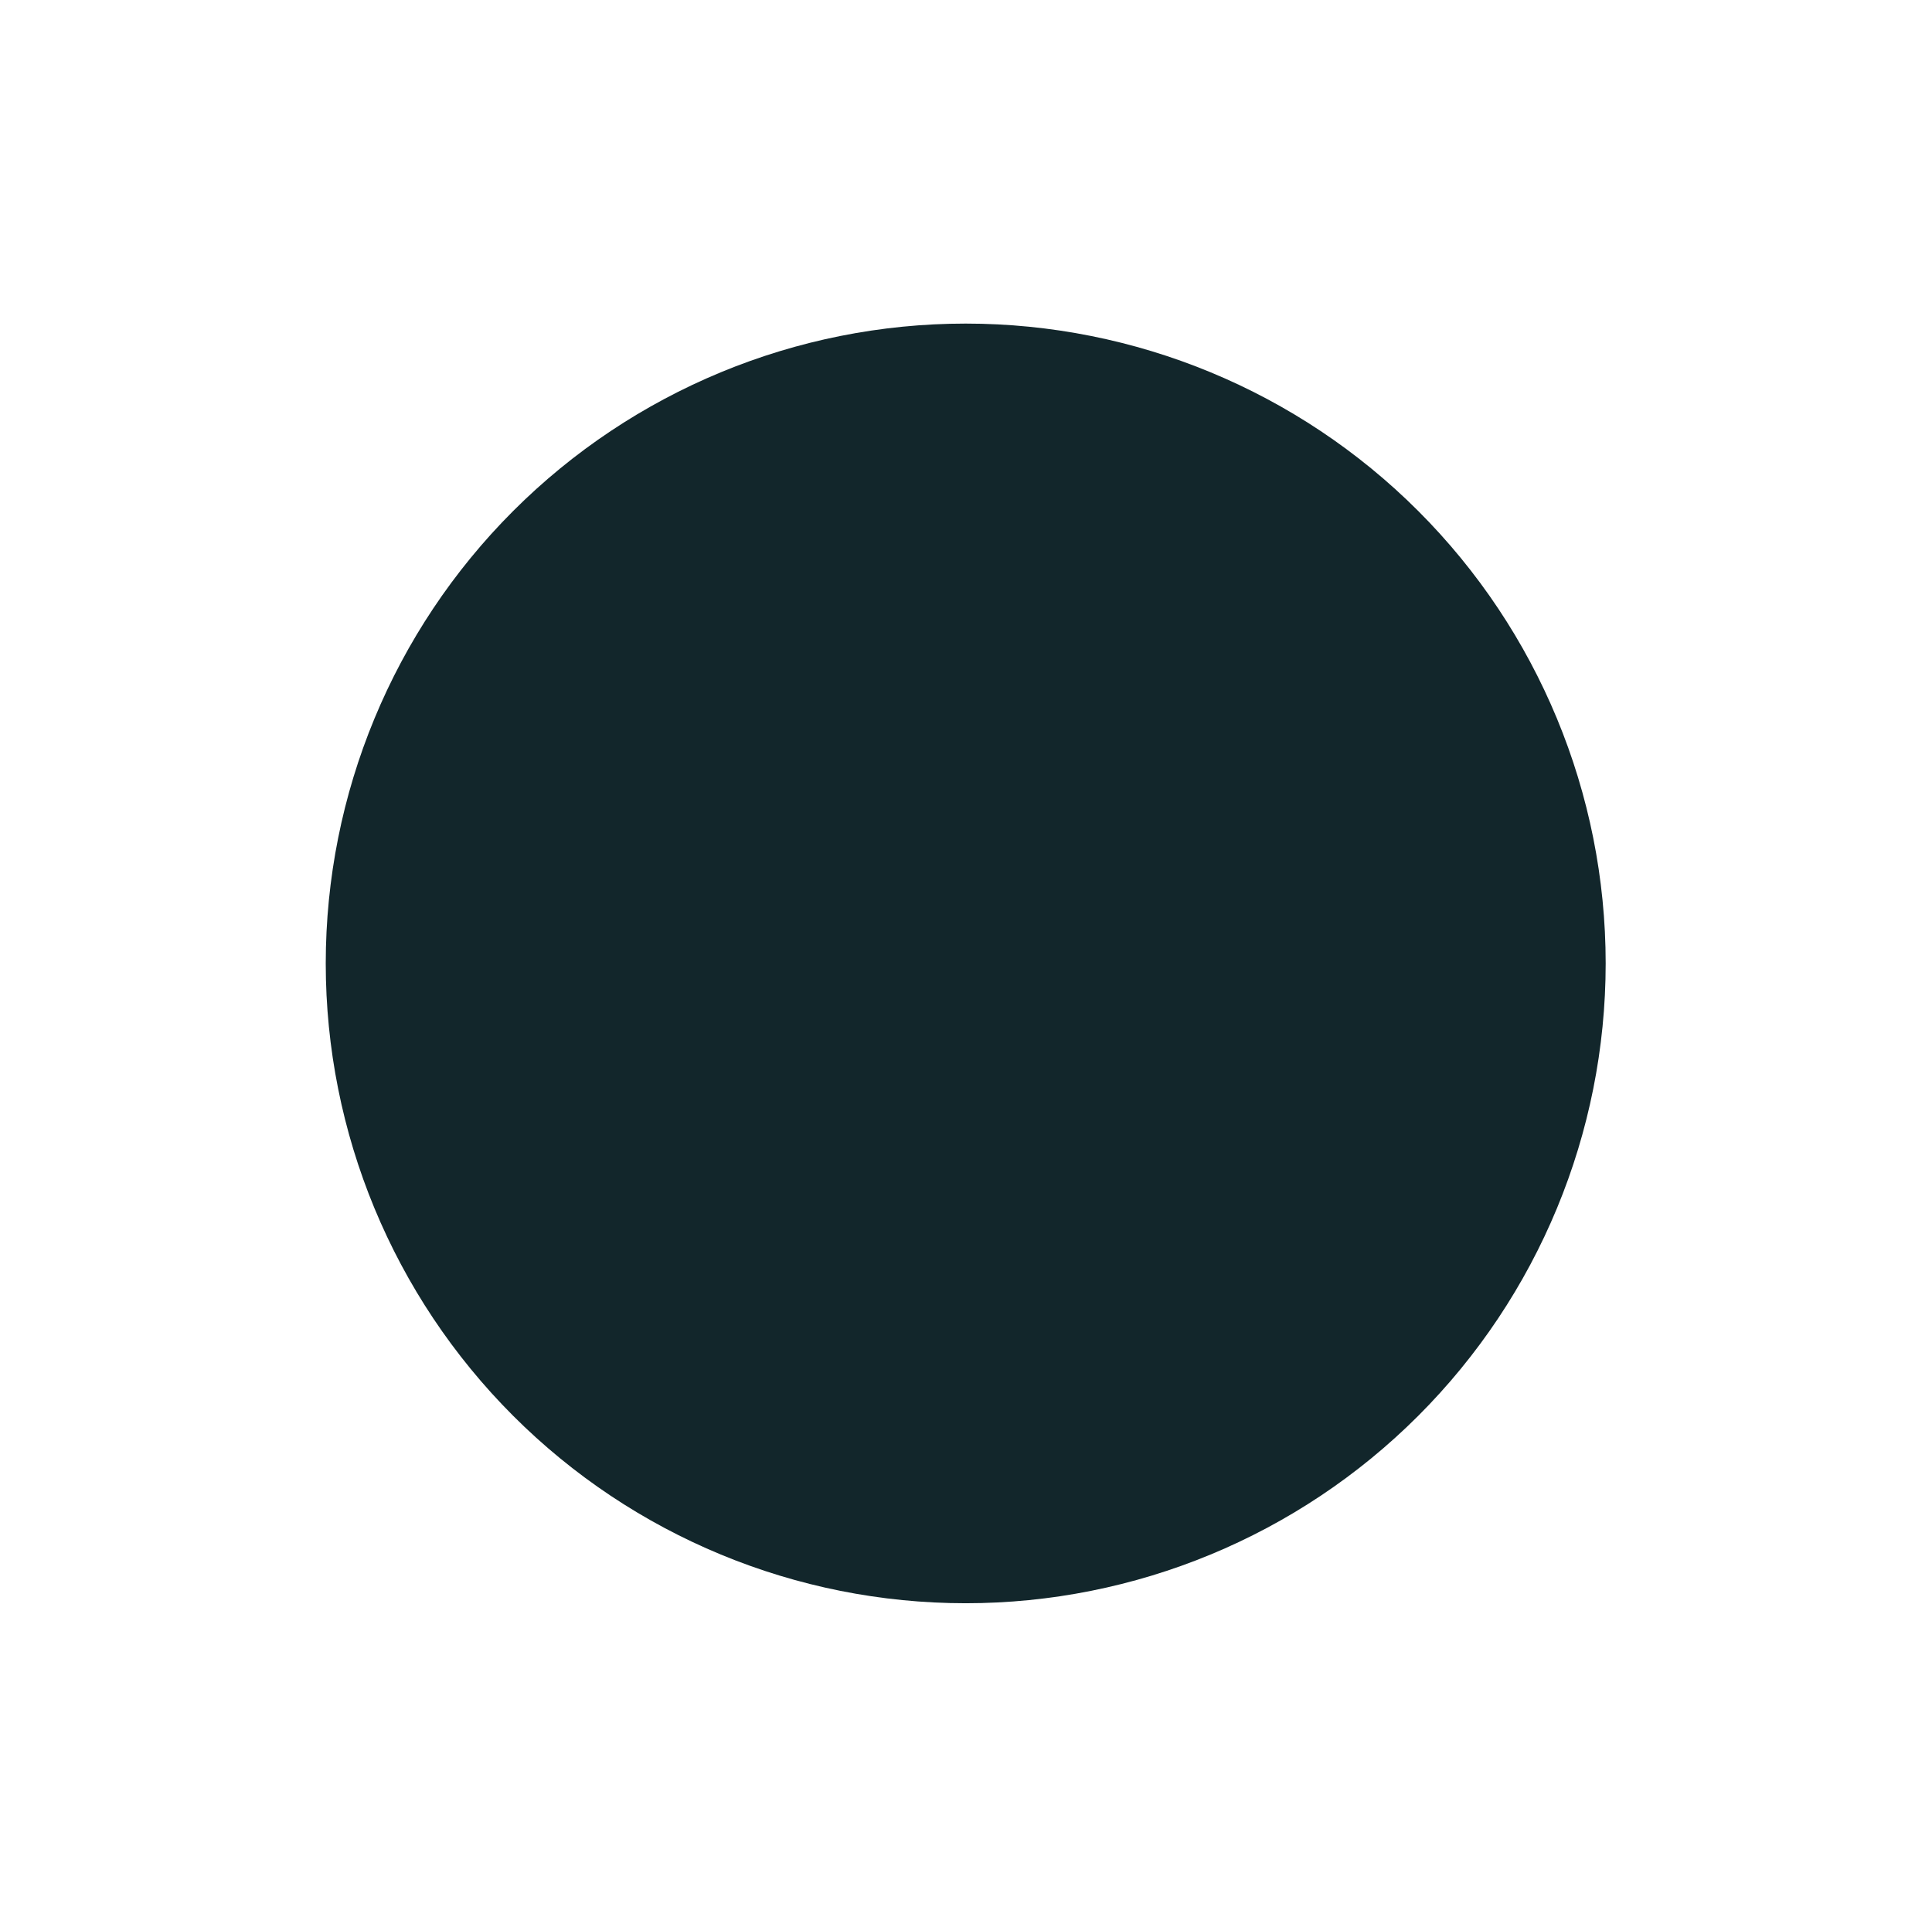 <?xml version="1.0" encoding="utf-8"?>
<svg xmlns="http://www.w3.org/2000/svg" fill="none" height="100%" overflow="visible" preserveAspectRatio="none" style="display: block;" viewBox="0 0 172 171" width="100%">
<g filter="url(#filter0_d_0_408)" id="Vector">
<path d="M85.974 26C70.863 26 56.372 32.003 45.687 42.687C35.003 53.372 29 67.863 29 82.974C29 98.084 35.003 112.576 45.687 123.26C56.372 133.945 70.863 139.948 85.974 139.948C101.084 139.948 115.576 133.945 126.26 123.26C136.945 112.576 142.948 98.084 142.948 82.974C142.948 67.863 136.945 53.372 126.26 42.687C115.576 32.003 101.084 26 85.974 26Z" fill="#12262B"/>
</g>
<defs>
<filter color-interpolation-filters="sRGB" filterUnits="userSpaceOnUse" height="170.218" id="filter0_d_0_408" width="170.218" x="0.865" y="0.678">
<feFlood flood-opacity="0" result="BackgroundImageFix"/>
<feColorMatrix in="SourceAlpha" result="hardAlpha" type="matrix" values="0 0 0 0 0 0 0 0 0 0 0 0 0 0 0 0 0 0 127 0"/>
<feOffset dy="2.814"/>
<feGaussianBlur stdDeviation="14.068"/>
<feComposite in2="hardAlpha" operator="out"/>
<feColorMatrix type="matrix" values="0 0 0 0 0 0 0 0 0 0 0 0 0 0 0 0 0 0 0.25 0"/>
<feBlend in2="BackgroundImageFix" mode="normal" result="effect1_dropShadow_0_408"/>
<feBlend in="SourceGraphic" in2="effect1_dropShadow_0_408" mode="normal" result="shape"/>
</filter>
</defs>
</svg>